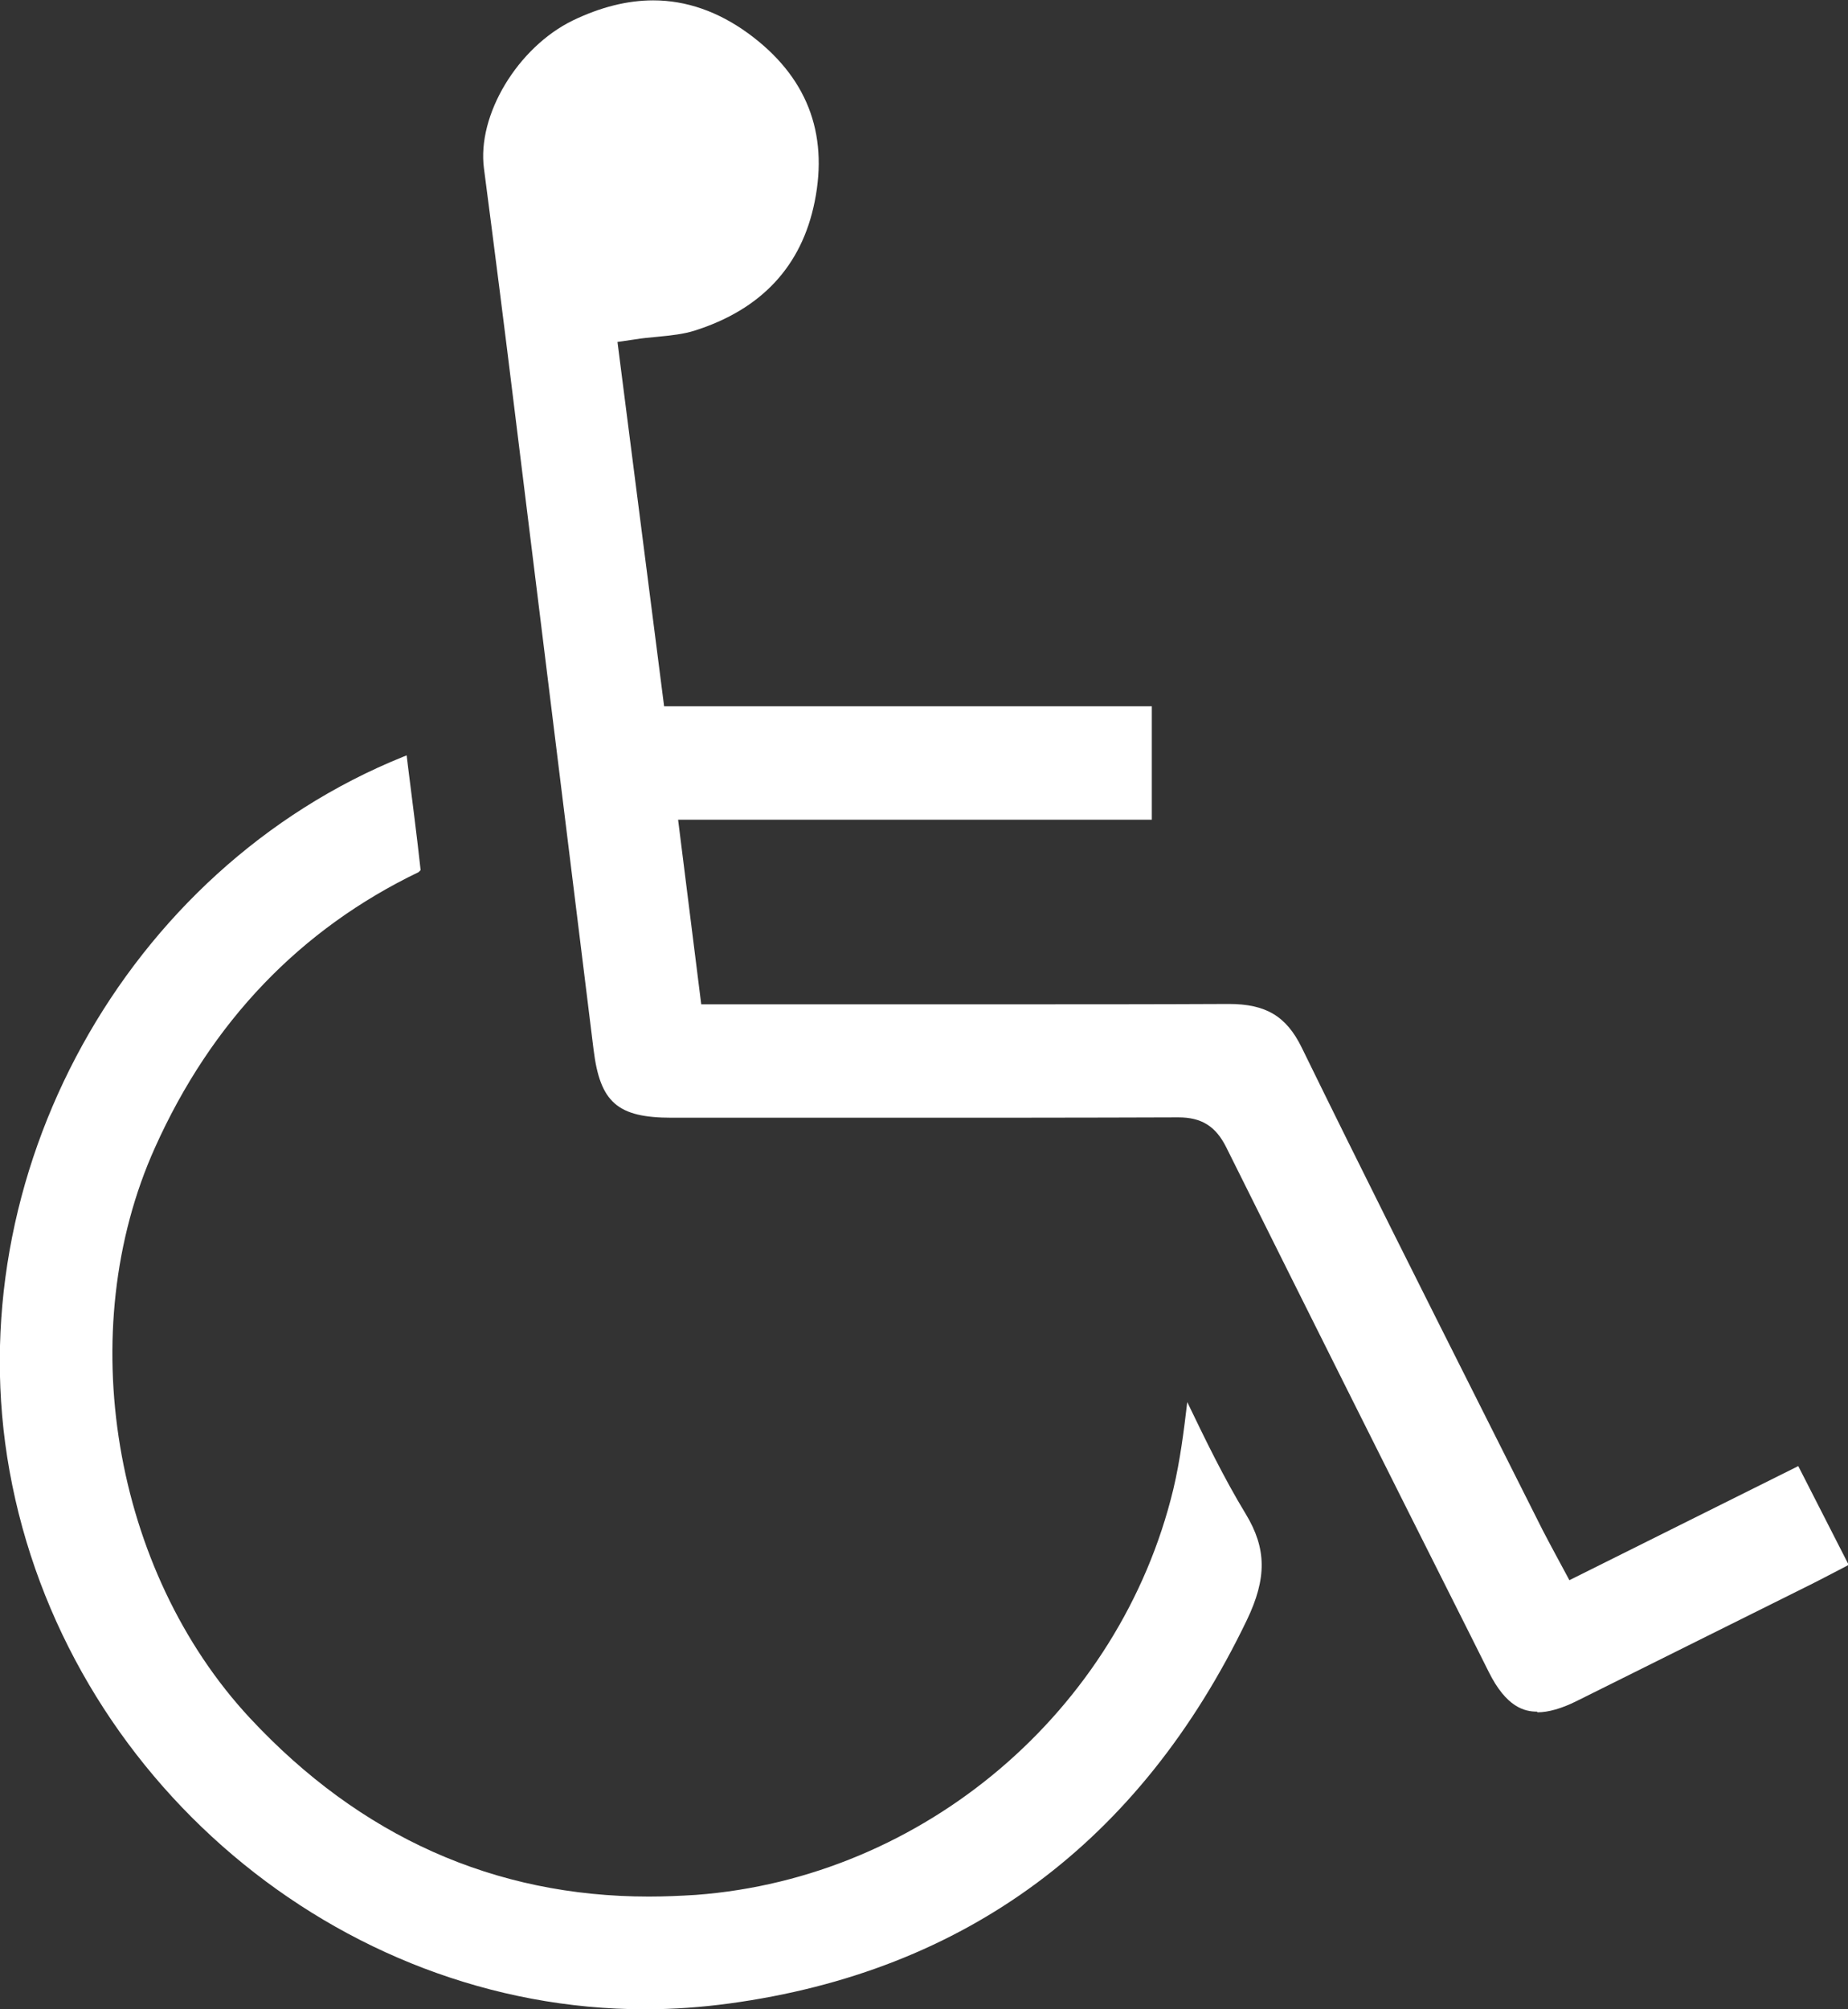 <svg width="46" height="50" viewBox="0 0 46 50" fill="none" xmlns="http://www.w3.org/2000/svg">
<rect x="0" y="0" width="46" height="50" fill="#333333" stroke="none"/>
<g clip-path="url(#clip0_187_476)">
<path d="M38.26 42.593C37.955 42.593 37.497 42.492 37.056 41.602L36.581 40.653C34.555 36.627 32.537 32.593 30.528 28.559C30.265 28.026 29.909 27.805 29.333 27.805C26.908 27.814 24.483 27.814 22.067 27.814H16.718C15.37 27.814 14.938 27.432 14.776 26.127L12.81 10.212C12.564 8.203 12.309 6.203 12.047 4.195C11.869 2.864 12.886 1.178 14.259 0.509C14.946 0.178 15.616 0.009 16.26 0.009C17.082 0.009 17.879 0.288 18.625 0.831C20.075 1.89 20.626 3.297 20.279 5.017C19.956 6.627 18.948 7.703 17.286 8.229C17.015 8.314 16.709 8.348 16.362 8.381C16.175 8.398 15.989 8.415 15.785 8.449L15.37 8.509L16.531 17.576H28.671V20.398H16.879L17.455 24.992H25C26.866 24.992 28.722 24.992 30.587 24.983C31.511 24.983 32.02 25.288 32.402 26.068C33.877 29.085 35.386 32.085 36.895 35.085L38.395 38.068C38.497 38.263 38.599 38.458 38.709 38.661L39.065 39.322L44.762 36.483L46.017 38.941L45.89 39.008C45.559 39.178 45.245 39.347 44.915 39.508L39.243 42.331C38.87 42.517 38.539 42.61 38.268 42.61L38.26 42.593Z" fill="white"/>
<path d="M16.056 50C8.41 50 1.611 44.237 0.237 36.602C-1.085 29.254 3.128 21.619 10.037 18.831C10.063 18.822 10.097 18.805 10.122 18.797L10.156 19.076C10.266 19.949 10.377 20.805 10.47 21.653C10.453 21.669 10.427 21.695 10.419 21.703C7.477 23.119 5.264 25.424 3.857 28.559C1.806 33.11 2.806 39.085 6.222 42.754C8.969 45.703 12.309 47.195 16.15 47.195C16.54 47.195 16.93 47.178 17.328 47.153C22.991 46.729 27.875 42.576 29.206 37.059C29.375 36.347 29.468 35.61 29.553 34.89C30.002 35.822 30.46 36.771 31.011 37.678C31.528 38.534 31.537 39.271 31.037 40.314C28.375 45.847 24.034 49.059 18.151 49.856C17.464 49.949 16.76 50 16.065 50H16.056Z" fill="white"/>
</g>
<defs>
<clipPath id="clip0_187_476">
<rect width="46" height="50" fill="white"/>
</clipPath>
</defs>
</svg>
